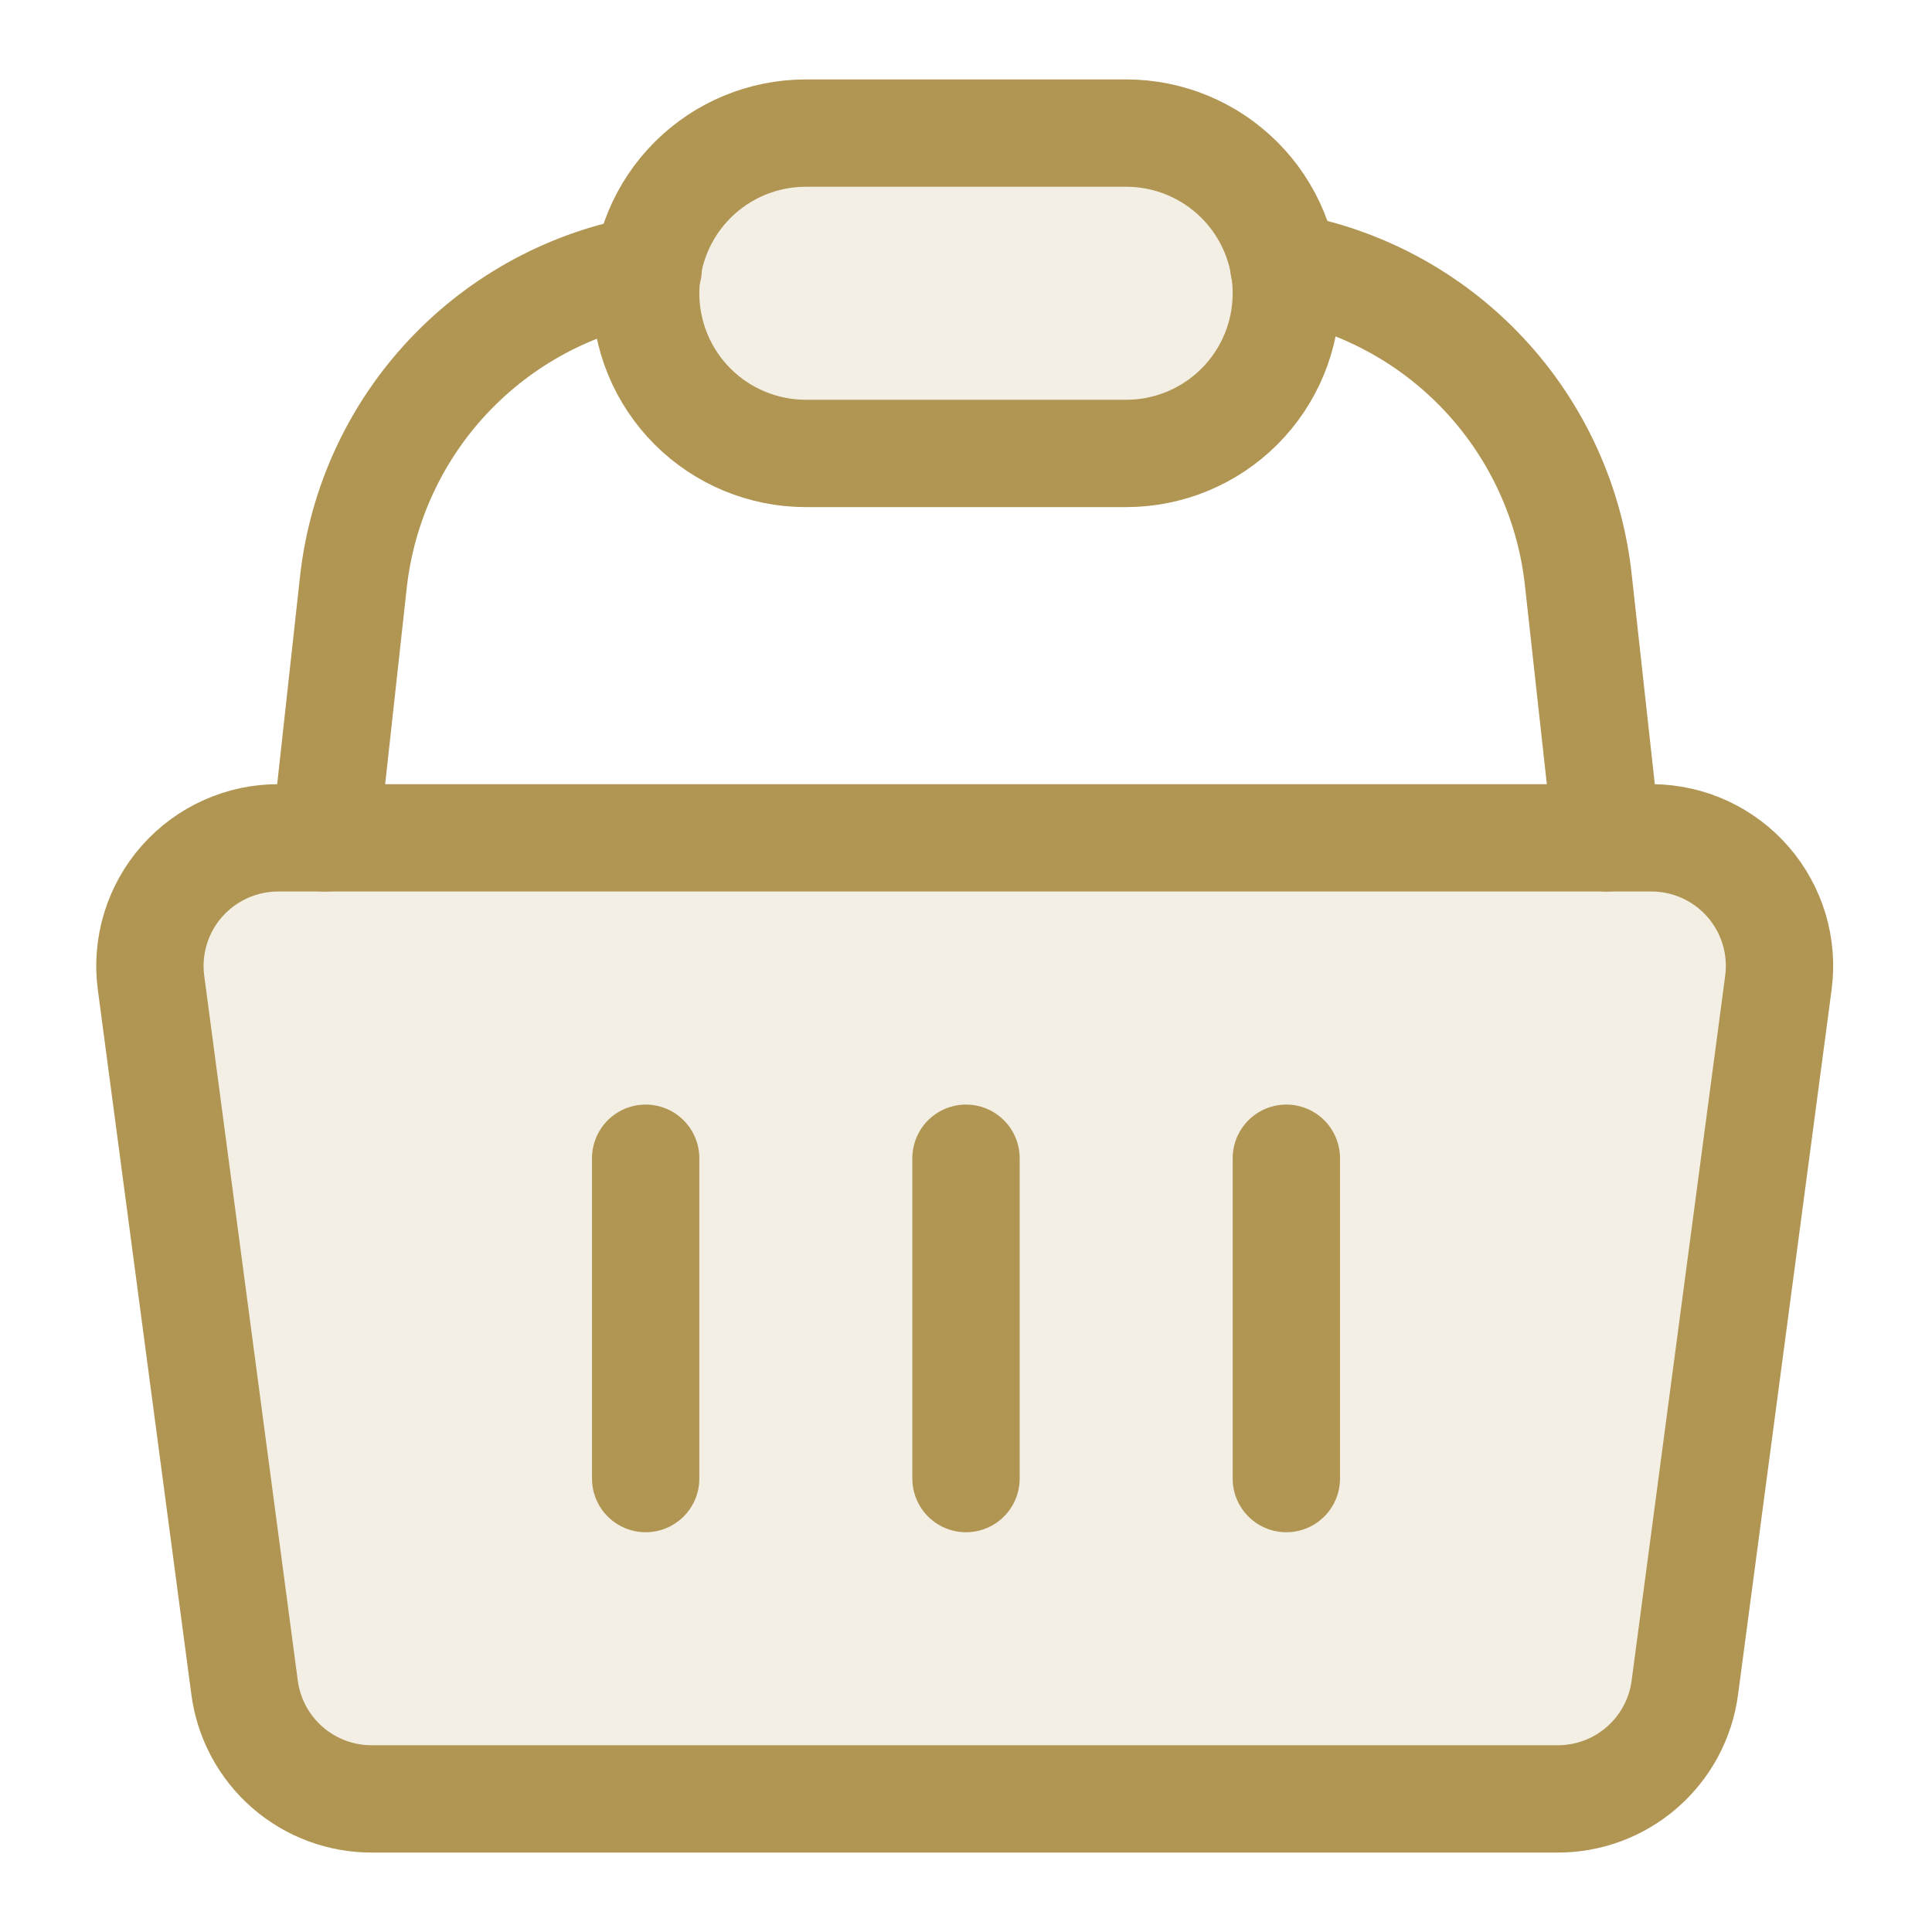 <svg width="36" height="36" viewBox="0 0 36 36" fill="none" xmlns="http://www.w3.org/2000/svg">
<path d="M23.969 5.464C23.969 6.256 23.655 7.015 23.095 7.575C22.535 8.135 21.776 8.449 20.985 8.449H15.015C14.224 8.449 13.465 8.135 12.905 7.575C12.345 7.015 12.031 6.256 12.031 5.464C12.031 4.673 12.345 3.914 12.905 3.354C13.465 2.794 14.224 2.48 15.015 2.48H20.985C21.377 2.48 21.765 2.557 22.127 2.707C22.489 2.857 22.818 3.077 23.095 3.354C23.372 3.631 23.592 3.96 23.742 4.322C23.892 4.684 23.969 5.072 23.969 5.464Z" fill="#B19653" fill-opacity="0.16"/>
<path d="M30.798 15.612H5.202C4.86 15.609 4.522 15.68 4.21 15.819C3.898 15.958 3.62 16.162 3.393 16.418C3.167 16.673 2.998 16.974 2.898 17.301C2.798 17.628 2.769 17.972 2.814 18.31L4.557 31.443C4.633 32.021 4.917 32.551 5.357 32.934C5.797 33.317 6.362 33.525 6.945 33.52H29.008C29.59 33.525 30.155 33.317 30.595 32.934C31.035 32.551 31.32 32.021 31.395 31.443L33.138 18.31C33.182 17.976 33.155 17.636 33.058 17.312C32.96 16.989 32.796 16.69 32.575 16.435C32.354 16.18 32.081 15.975 31.775 15.833C31.469 15.691 31.136 15.616 30.798 15.612Z" fill="#B19653" fill-opacity="0.16"/>
<path d="M30.798 15.612H5.202C4.86 15.609 4.522 15.68 4.21 15.819C3.898 15.958 3.62 16.162 3.393 16.418C3.167 16.673 2.998 16.974 2.898 17.301C2.798 17.628 2.769 17.972 2.814 18.31L4.557 31.443C4.633 32.021 4.917 32.551 5.357 32.934C5.797 33.317 6.362 33.525 6.945 33.52H29.008C29.59 33.525 30.155 33.317 30.595 32.934C31.035 32.551 31.32 32.021 31.395 31.443L33.138 18.31C33.182 17.976 33.155 17.636 33.058 17.312C32.96 16.989 32.796 16.69 32.575 16.435C32.354 16.18 32.081 15.975 31.775 15.833C31.469 15.691 31.136 15.616 30.798 15.612Z" stroke="#B19653" stroke-width="2" stroke-linecap="round" stroke-linejoin="round"/>
<path d="M23.969 5.464C23.969 6.256 23.655 7.015 23.095 7.575C22.535 8.135 21.776 8.449 20.985 8.449H15.015C14.224 8.449 13.465 8.135 12.905 7.575C12.345 7.015 12.031 6.256 12.031 5.464C12.031 4.673 12.345 3.914 12.905 3.354C13.465 2.794 14.224 2.48 15.015 2.48H20.985C21.377 2.48 21.765 2.557 22.127 2.707C22.489 2.857 22.818 3.077 23.095 3.354C23.372 3.631 23.592 3.96 23.742 4.322C23.892 4.684 23.969 5.072 23.969 5.464Z" stroke="#B19653" stroke-width="2" stroke-linecap="round" stroke-linejoin="round"/>
<path d="M12.031 21.582V27.551" stroke="#B19653" stroke-width="2" stroke-linecap="round" stroke-linejoin="round"/>
<path d="M18 21.582V27.551" stroke="#B19653" stroke-width="2" stroke-linecap="round" stroke-linejoin="round"/>
<path d="M23.969 21.582V27.551" stroke="#B19653" stroke-width="2" stroke-linecap="round" stroke-linejoin="round"/>
<path d="M23.922 4.963C25.352 5.21 26.662 5.917 27.654 6.978C28.645 8.038 29.263 9.393 29.413 10.837L29.939 15.612" stroke="#B19653" stroke-width="2" stroke-linecap="round" stroke-linejoin="round"/>
<path d="M6.061 15.612L6.586 10.837C6.747 9.402 7.369 8.057 8.359 7.007C9.35 5.956 10.655 5.255 12.078 5.011" stroke="#B19653" stroke-width="2" stroke-linecap="round" stroke-linejoin="round"/>
</svg>
